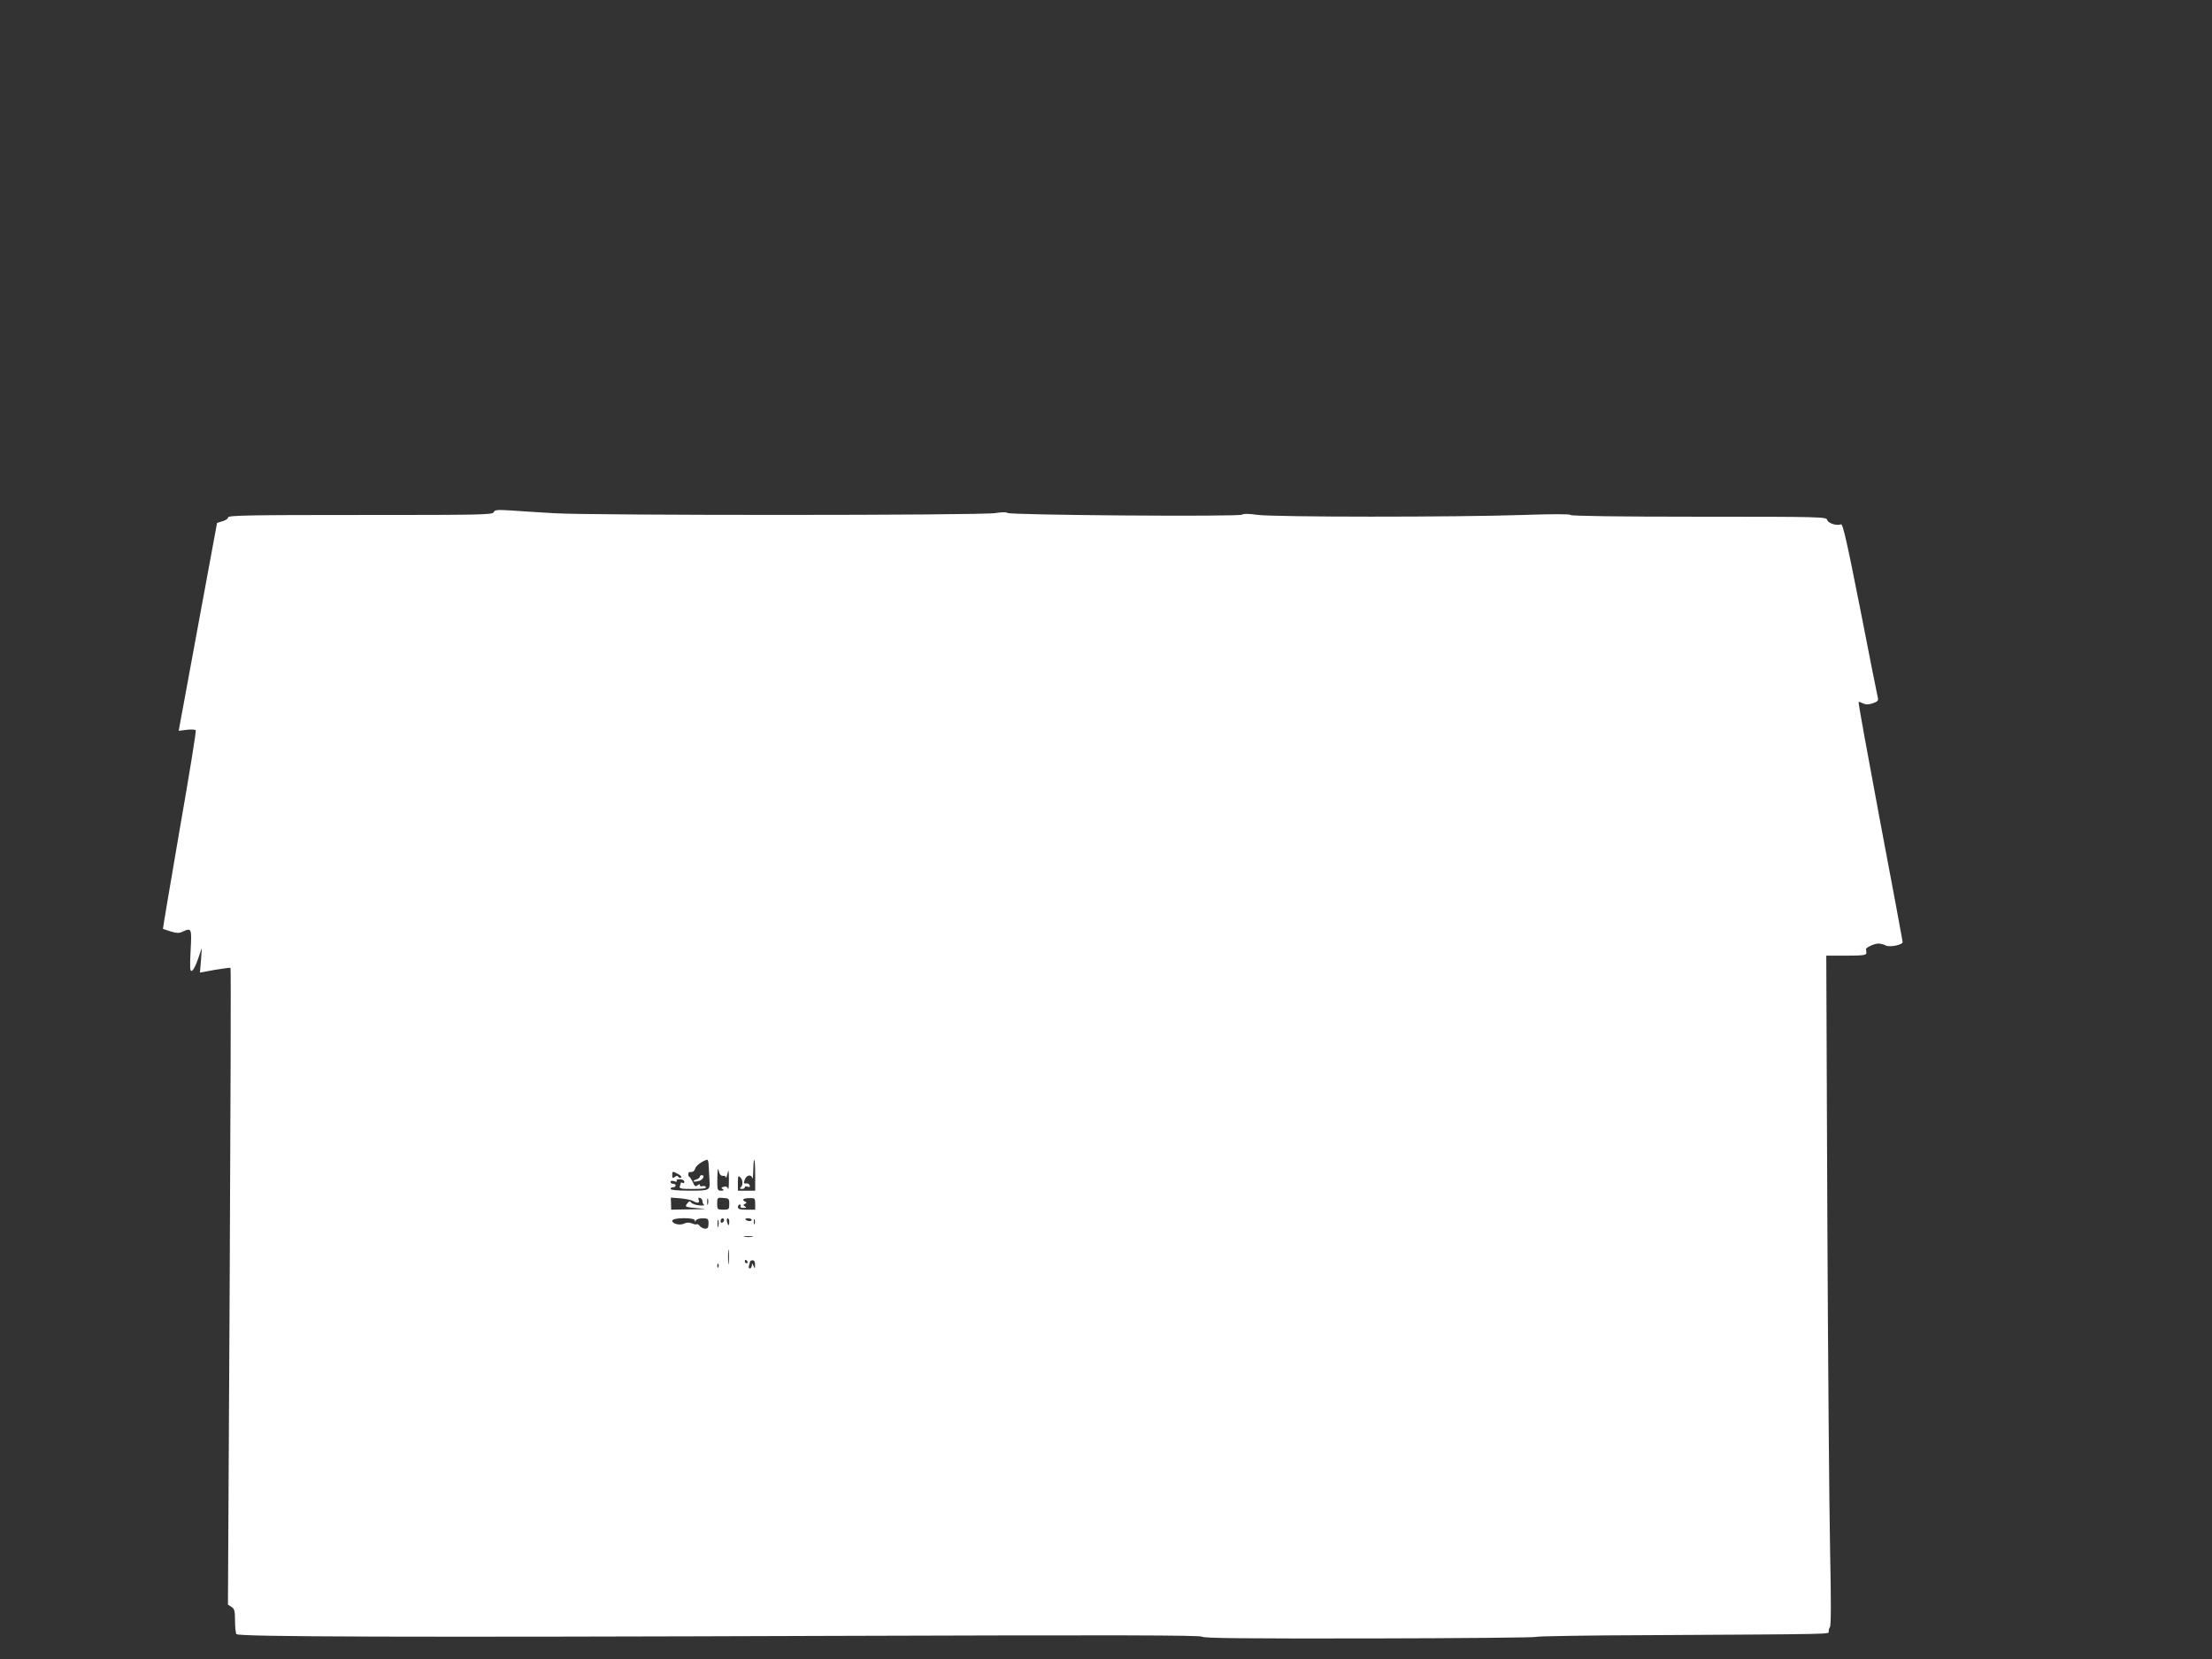 <?xml version="1.0" standalone="no"?>
<!DOCTYPE svg PUBLIC "-//W3C//DTD SVG 20010904//EN"
 "http://www.w3.org/TR/2001/REC-SVG-20010904/DTD/svg10.dtd">
<svg version="1.0" xmlns="http://www.w3.org/2000/svg"
 width="1280pt" height="960pt" viewBox="0 0 1280 960"
 preserveAspectRatio="xMidYMid meet">
<rect x="0" y="0" width="1280" height="960" fill="#333333" stroke="none"/>
<g transform="translate(0,960) scale(0.1,-0.1)"
fill="#ffffff" stroke="none">
<path d="M2857 6636 c-6 -15 -76 -16 -772 -16 -637 0 -765 -2 -765 -14 0 -7
-14 -17 -32 -22 l-32 -10 -111 -601 -111 -602 47 6 c25 3 49 2 52 -3 3 -5 -39
-265 -94 -578 -54 -314 -97 -570 -96 -571 1 -1 21 -7 45 -15 33 -10 48 -11 67
-2 54 25 55 22 48 -109 -5 -100 -4 -121 7 -117 8 2 24 33 36 69 l22 64 -5 -71
-6 -72 87 16 c47 8 88 13 90 11 3 -3 0 -832 -5 -1844 l-10 -1840 21 -14 c17
-11 20 -24 20 -80 0 -36 4 -71 8 -77 10 -16 975 -19 3520 -10 1570 5 2057 4
2068 -5 11 -9 249 -11 971 -10 527 1 960 5 963 9 3 4 302 9 665 10 1061 6
1030 5 1027 21 -1 7 2 18 7 25 7 8 7 161 1 446 -5 239 -12 1111 -16 1938 l-6
1502 116 0 c96 0 116 3 116 15 0 8 -1 18 -2 21 -5 9 45 33 70 34 13 0 33 -5
44 -11 22 -12 98 3 98 20 0 4 -58 317 -130 696 -71 379 -128 691 -125 693 2 2
13 -2 25 -8 16 -8 30 -8 56 0 29 10 35 16 30 34 -3 11 -49 243 -102 514 -76
385 -100 492 -111 488 -25 -10 -75 6 -80 26 -5 17 -34 18 -743 18 -461 0 -740
4 -742 10 -2 6 -103 6 -278 0 -388 -13 -1440 -13 -1536 1 -48 7 -80 7 -86 1
-13 -13 -1351 -3 -1359 10 -3 5 -32 5 -70 -1 -82 -14 -2330 -14 -2549 -1 -85
5 -198 12 -251 16 -83 5 -97 4 -102 -10z m1244 -3786 c1 -22 3 -55 4 -72 5
-68 5 -68 -116 -68 -66 0 -109 4 -109 10 0 6 7 10 15 10 8 0 15 5 15 10 0 6
-7 10 -15 10 -8 0 -15 5 -15 11 0 6 9 8 21 4 13 -5 19 -3 15 3 -3 6 5 9 19 8
14 0 25 -7 25 -14 0 -7 -4 -10 -10 -7 -5 3 -10 4 -10 1 0 -2 -3 -11 -6 -20 -5
-14 5 -16 76 -16 55 0 79 3 75 11 -4 6 -13 8 -21 5 -8 -3 -14 0 -14 6 0 7 -4
7 -14 -1 -11 -9 -17 -6 -27 19 -8 16 -17 30 -20 30 -3 0 -6 7 -6 14 0 8 3 15
6 14 19 -2 29 4 34 21 4 16 47 47 70 50 4 1 8 -17 8 -39z m269 -50 l0 -90 -50
0 -50 0 0 46 c0 39 2 43 14 31 16 -15 16 -48 1 -59 -6 -4 -2 -8 8 -8 9 0 17 4
17 10 0 5 7 7 16 3 12 -4 15 -2 12 8 -3 8 -12 13 -21 11 -13 -2 -15 2 -8 20
10 29 38 35 44 11 3 -10 5 10 6 45 2 96 11 73 11 -28z m-187 -4 c9 1 18 -3 18
-10 1 -6 5 5 9 24 6 28 7 20 8 -35 0 -38 -2 -63 -5 -54 -3 11 -11 15 -24 12
-16 -5 -18 -8 -7 -14 9 -6 7 -9 -9 -9 -22 0 -23 4 -22 73 1 49 3 63 8 42 4
-20 12 -30 24 -29z m-258 10 c14 -8 22 -17 16 -20 -5 -4 -13 -2 -16 4 -5 8
-11 7 -21 -1 -11 -9 -14 -7 -14 10 0 25 0 25 35 7z m84 -155 c28 -16 41 -13
34 5 -4 12 -2 15 8 12 8 -3 14 -11 14 -19 0 -8 4 -17 9 -21 5 -3 -8 -5 -29 -3
-21 2 -42 10 -46 17 -6 10 -12 8 -23 -7 -14 -19 -12 -20 57 -26 67 -5 64 -6
-39 -7 l-110 -2 -1 35 -1 35 53 -4 c30 -3 63 -9 74 -15z m88 -18 c-3 -10 -5
-4 -5 12 0 17 2 24 5 18 2 -7 2 -21 0 -30z m123 0 c0 -31 -2 -33 -35 -33 -33
0 -35 2 -35 35 0 34 1 36 35 33 32 -2 35 -4 35 -35z m150 1 l0 -34 -50 0 c-38
0 -50 4 -50 15 0 8 5 15 11 15 5 0 7 -4 4 -10 -3 -6 4 -10 17 -10 17 0 19 3 9
9 -11 7 -11 10 0 15 11 5 11 7 2 12 -23 11 -13 20 22 21 33 1 35 -1 35 -33z
m-349 -96 c0 -10 2 -10 6 0 2 6 20 12 39 12 31 0 34 -3 34 -30 0 -23 -5 -30
-19 -30 -10 0 -24 7 -31 15 -7 9 -15 13 -17 11 -3 -3 -16 -1 -30 5 -16 6 -31
5 -43 -1 -25 -13 -70 -2 -70 16 0 19 130 20 131 2z m136 -35 c-3 -10 -5 -2 -5
17 0 19 2 27 5 18 2 -10 2 -26 0 -35z m33 38 c0 -6 -4 -13 -10 -16 -5 -3 -10
1 -10 9 0 9 5 16 10 16 6 0 10 -4 10 -9z m30 -11 c0 -11 -2 -20 -4 -20 -2 0
-6 9 -9 20 -3 11 -1 20 4 20 5 0 9 -9 9 -20z m130 11 c0 -10 -26 -9 -36 2 -4
4 2 7 14 7 12 0 22 -4 22 -9z m17 -23 c-3 -7 -5 -2 -5 12 0 14 2 19 5 13 2 -7
2 -19 0 -25z m-14 -75 c-13 -2 -33 -2 -45 0 -13 2 -3 4 22 4 25 0 35 -2 23 -4z
m-136 -150 c-2 -21 -4 -6 -4 32 0 39 2 55 4 38 2 -18 2 -50 0 -70z m108 7 c3
-5 1 -10 -4 -10 -6 0 -11 5 -11 10 0 6 2 10 4 10 3 0 8 -4 11 -10z m44 -19 c0
-24 -1 -24 -9 -6 -7 17 -9 17 -9 3 -1 -10 -6 -18 -12 -18 -6 0 -8 7 -5 16 3 9
6 19 6 23 0 4 7 8 15 8 10 0 15 -10 14 -26z m-212 -13 c-3 -8 -6 -5 -6 6 -1
11 2 17 5 13 3 -3 4 -12 1 -19z"/>
<path d="M4050 2791 c0 -5 -9 -13 -21 -16 -29 -10 -17 -17 15 -9 24 6 38 34
16 34 -5 0 -10 -4 -10 -9z"/>
</g>
</svg>
